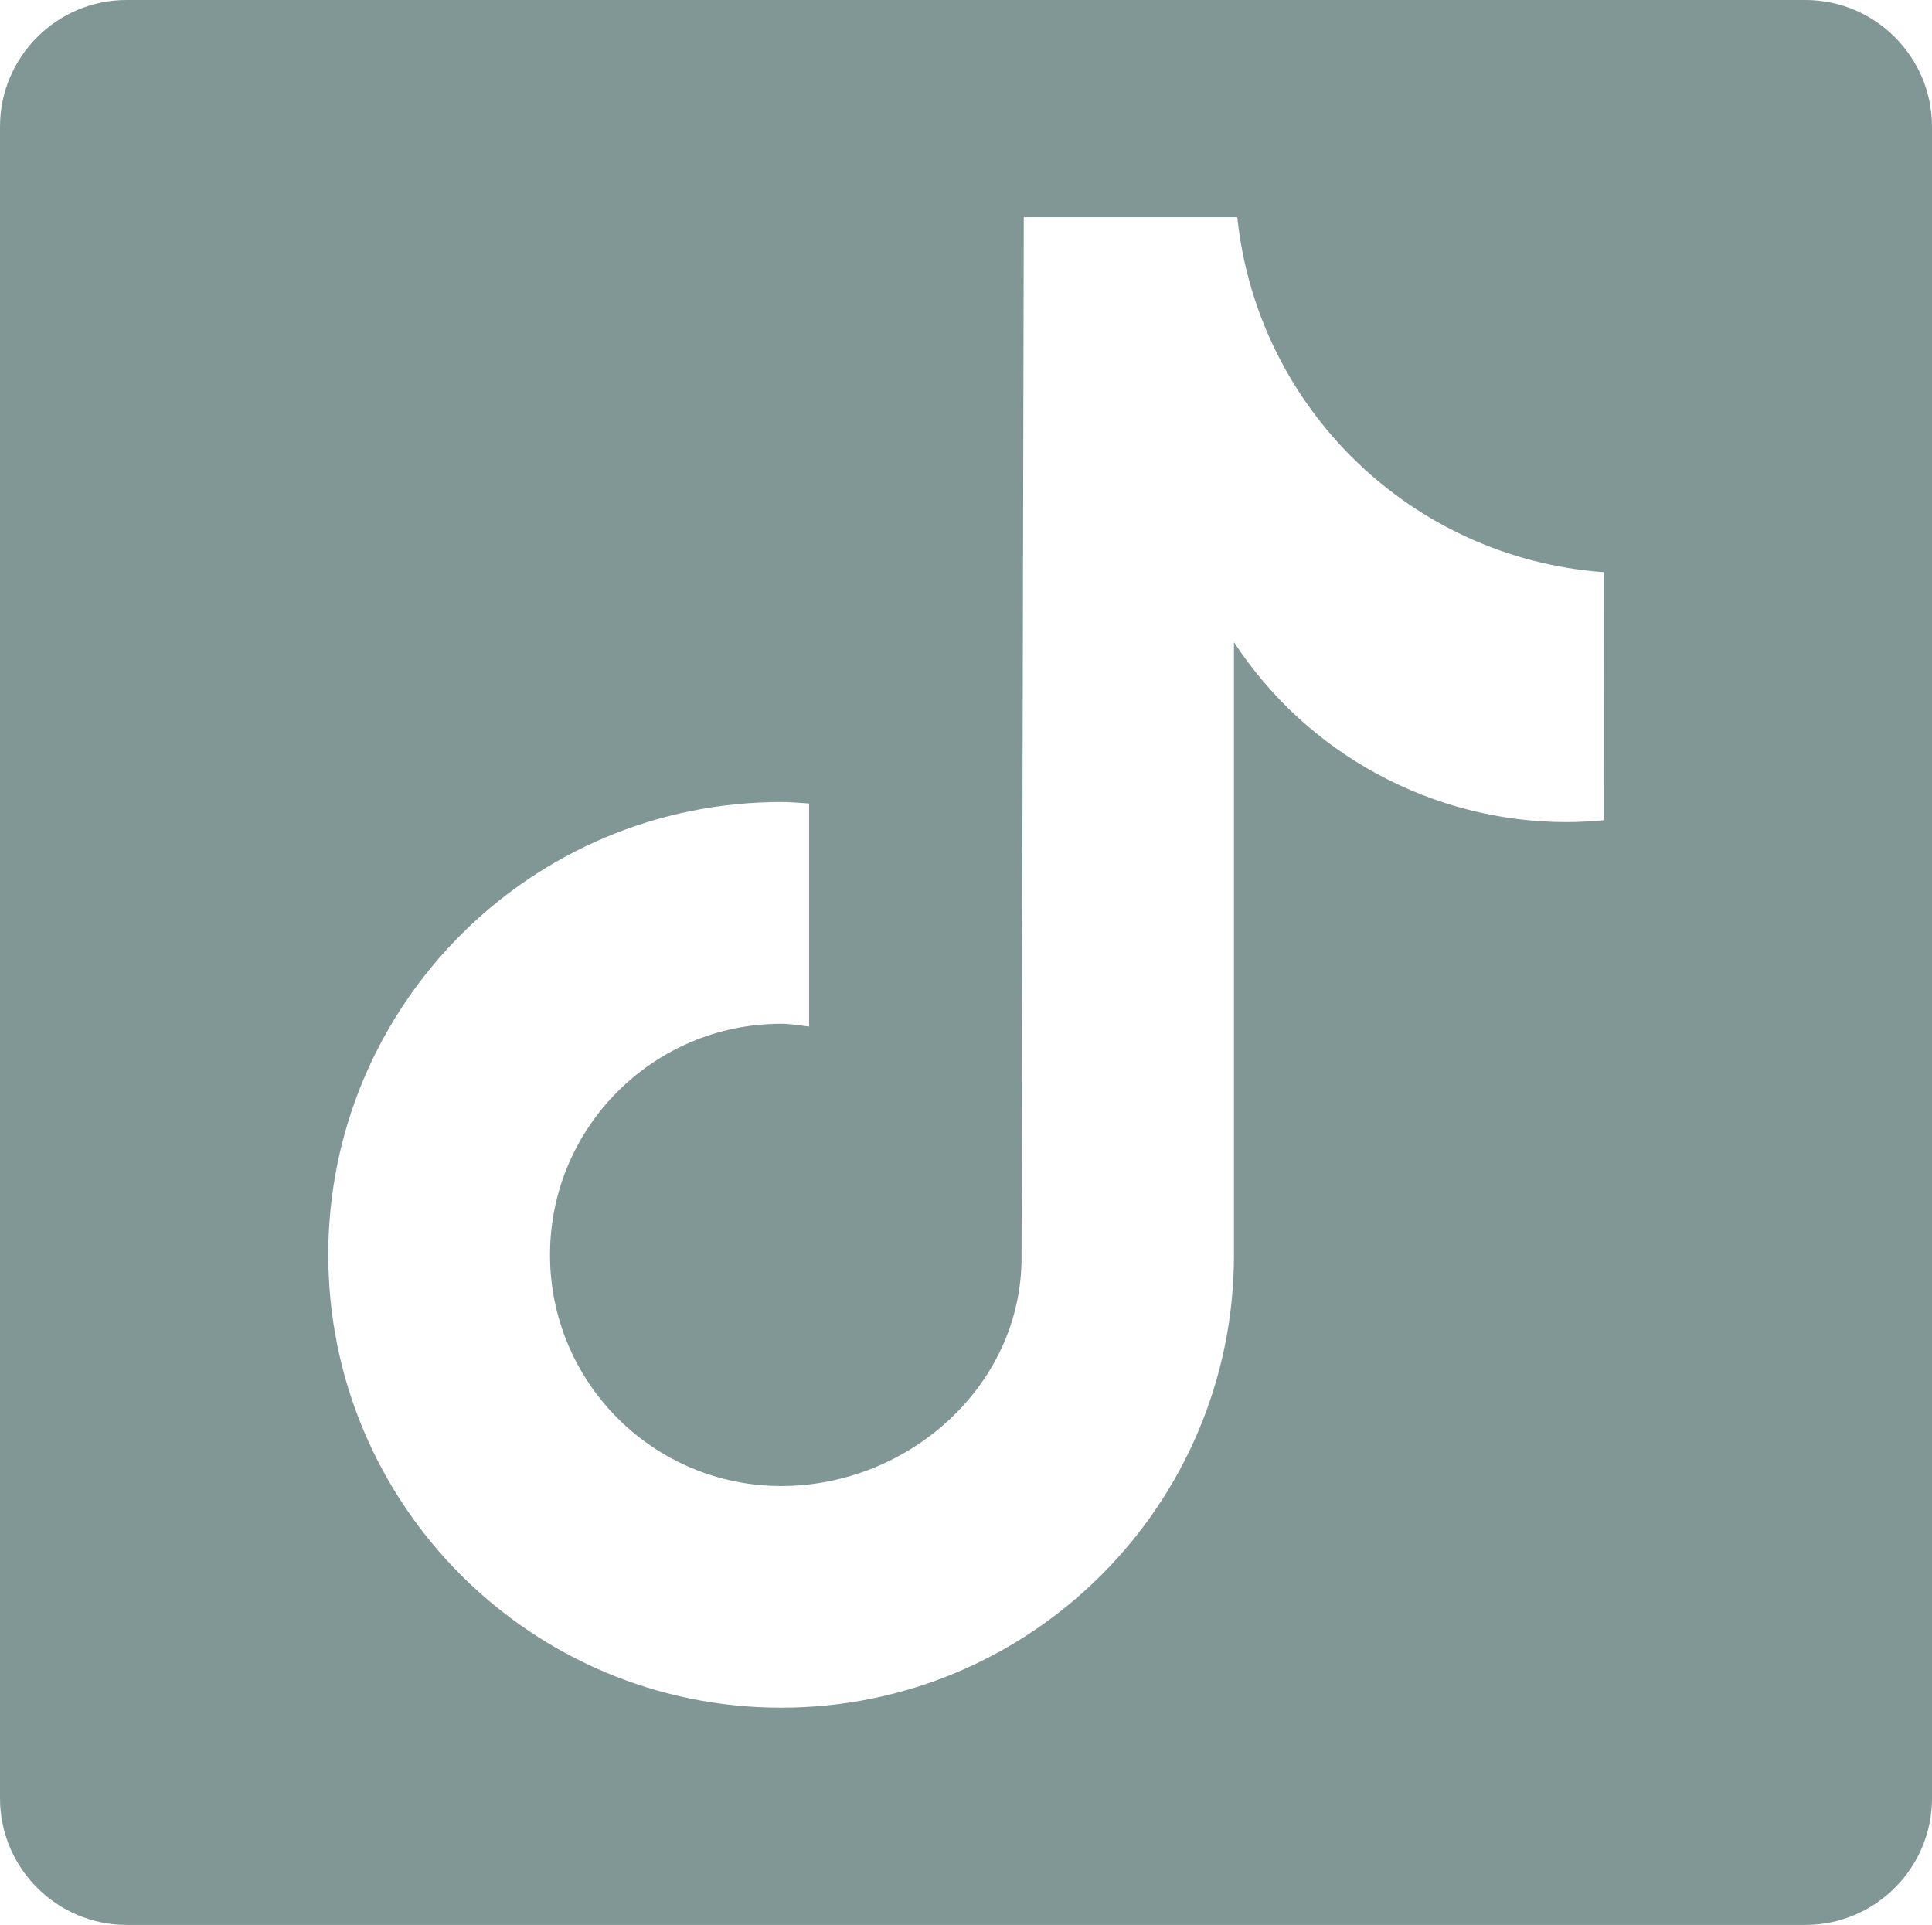 <svg xmlns="http://www.w3.org/2000/svg" xmlns:xlink="http://www.w3.org/1999/xlink" xmlns:xodm="http://www.corel.com/coreldraw/odm/2003" xml:space="preserve" width="44.729mm" height="44.566mm" style="shape-rendering:geometricPrecision; text-rendering:geometricPrecision; image-rendering:optimizeQuality; fill-rule:evenodd; clip-rule:evenodd" viewBox="0 0 1247.38 1242.84"> <defs> <style type="text/css"> .fil0 {fill:#809796} </style> </defs> <g id="Laag_x0020_1">  <path class="fil0" d="M81.65 0l1084.09 0c44.91,0 81.64,36.73 81.64,81.65l0 1079.55c0,44.92 -36.73,81.65 -81.64,81.65l-1084.09 0c-44.92,0 -81.65,-36.73 -81.65,-81.65l0 -1079.55c0,-44.91 36.73,-81.65 81.65,-81.65zm953.73 529.59c-7.9,0.77 -15.83,1.18 -23.72,1.21 -0.01,0 -0.04,0 -0.04,0 -86.62,0 -167.47,-43.72 -214.92,-116.16l0 395.57c0.01,161.45 -130.92,292.38 -292.37,292.38 -161.45,0 -292.38,-130.93 -292.38,-292.38 0,-161.45 130.93,-292.38 292.38,-292.38 6.1,0 12.08,0.55 18.07,0.93l0 144.07c-6,-0.71 -11.9,-1.81 -18.07,-1.81 -82.4,0 -149.22,66.82 -149.22,149.22 0,82.4 66.82,149.22 149.22,149.22 82.43,0 155.22,-64.94 155.22,-147.37l1.44 -671.85 137.84 0.01c12.98,123.6 112.69,220.17 236.63,229.2l-0.07 160.13z"></path> </g> </svg>